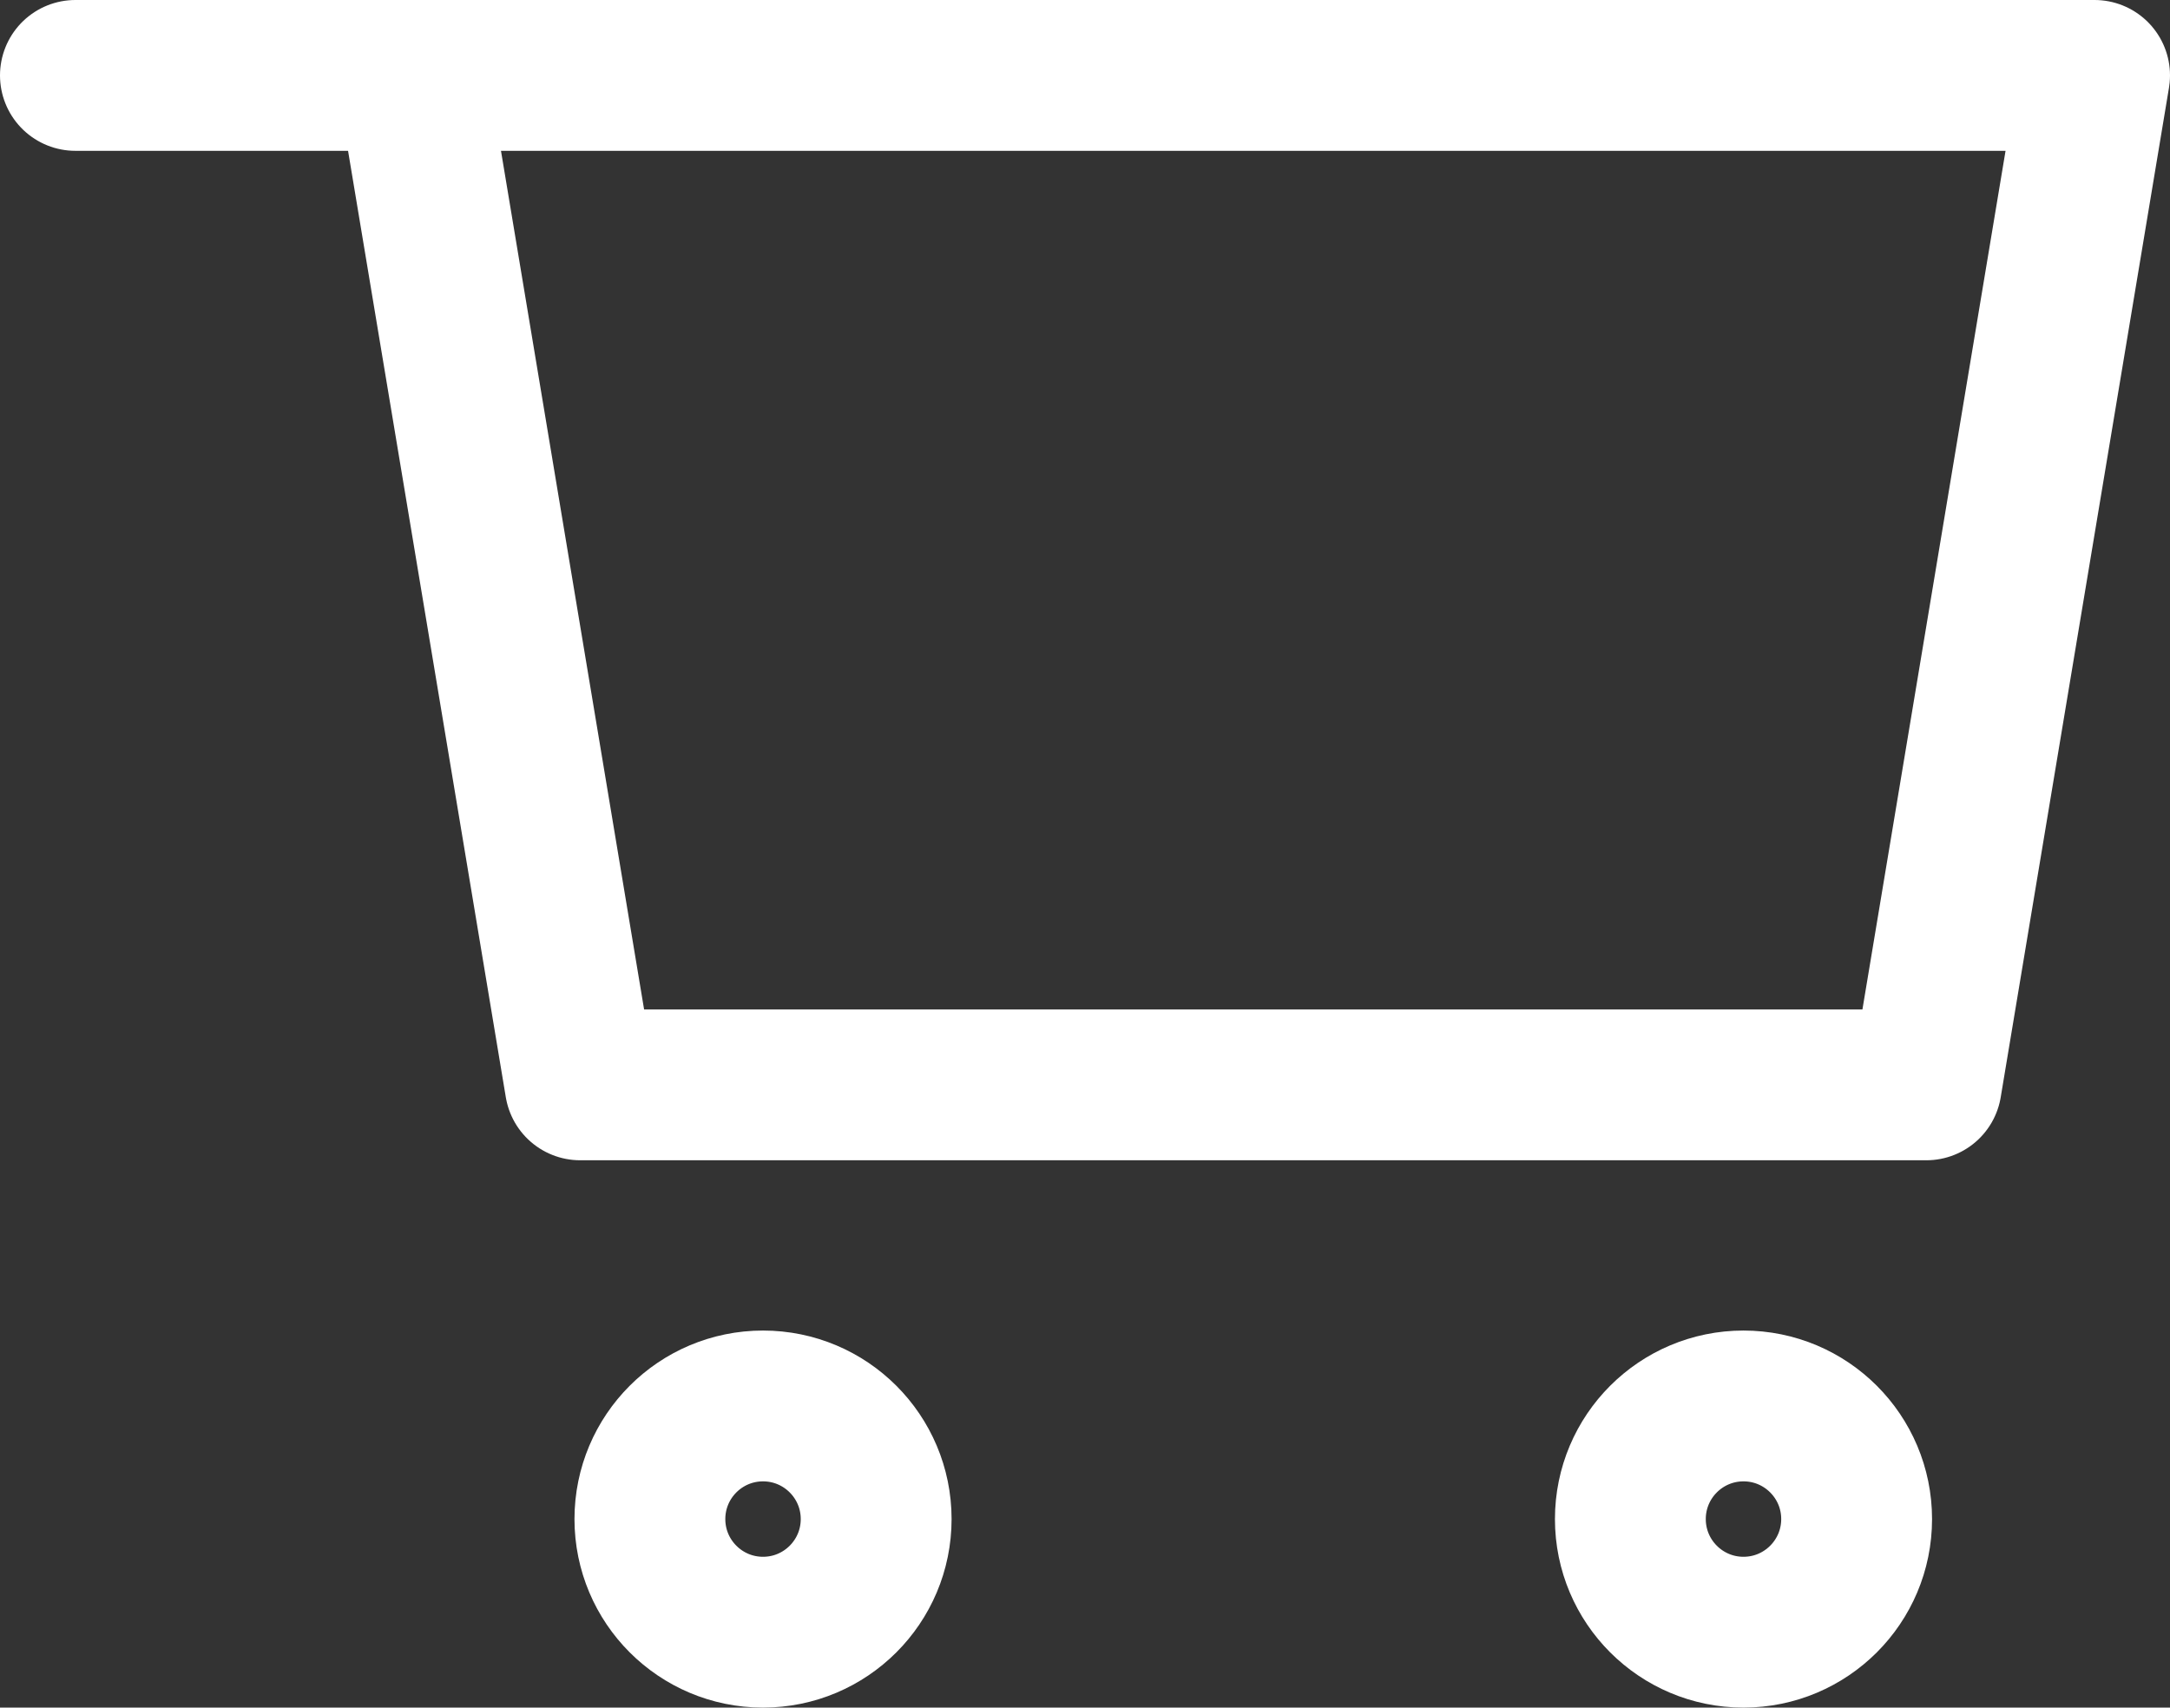 <svg xmlns="http://www.w3.org/2000/svg" width="28.772" height="22.644" viewBox="0 0 28.772 22.644">
  <rect x="0" y="0" width="28.772" height="22.644" fill="#333333" stroke="none"/>
  <g id="cart" transform="translate(-2 -5)">
    <path id="パス_877" data-name="パス 877" d="M6,6H28.31L26.079,19.386H8.231Z" transform="translate(1.462)" fill="none" stroke="#fff" stroke-linecap="round" stroke-linejoin="round" stroke-width="2"/>
    <circle id="楕円形_328" data-name="楕円形 328" cx="1.5" cy="1.5" r="1.5" transform="translate(10.617 23.644)" fill="none" stroke="#fff" stroke-linecap="round" stroke-linejoin="round" stroke-width="2"/>
    <circle id="楕円形_329" data-name="楕円形 329" cx="1.5" cy="1.5" r="1.5" transform="translate(23.617 23.644)" fill="none" stroke="#fff" stroke-linecap="round" stroke-linejoin="round" stroke-width="2"/>
    <path id="パス_878" data-name="パス 878" d="M7.462,6H3" fill="none" stroke="#fff" stroke-linecap="round" stroke-width="2"/>
  </g>
</svg>

